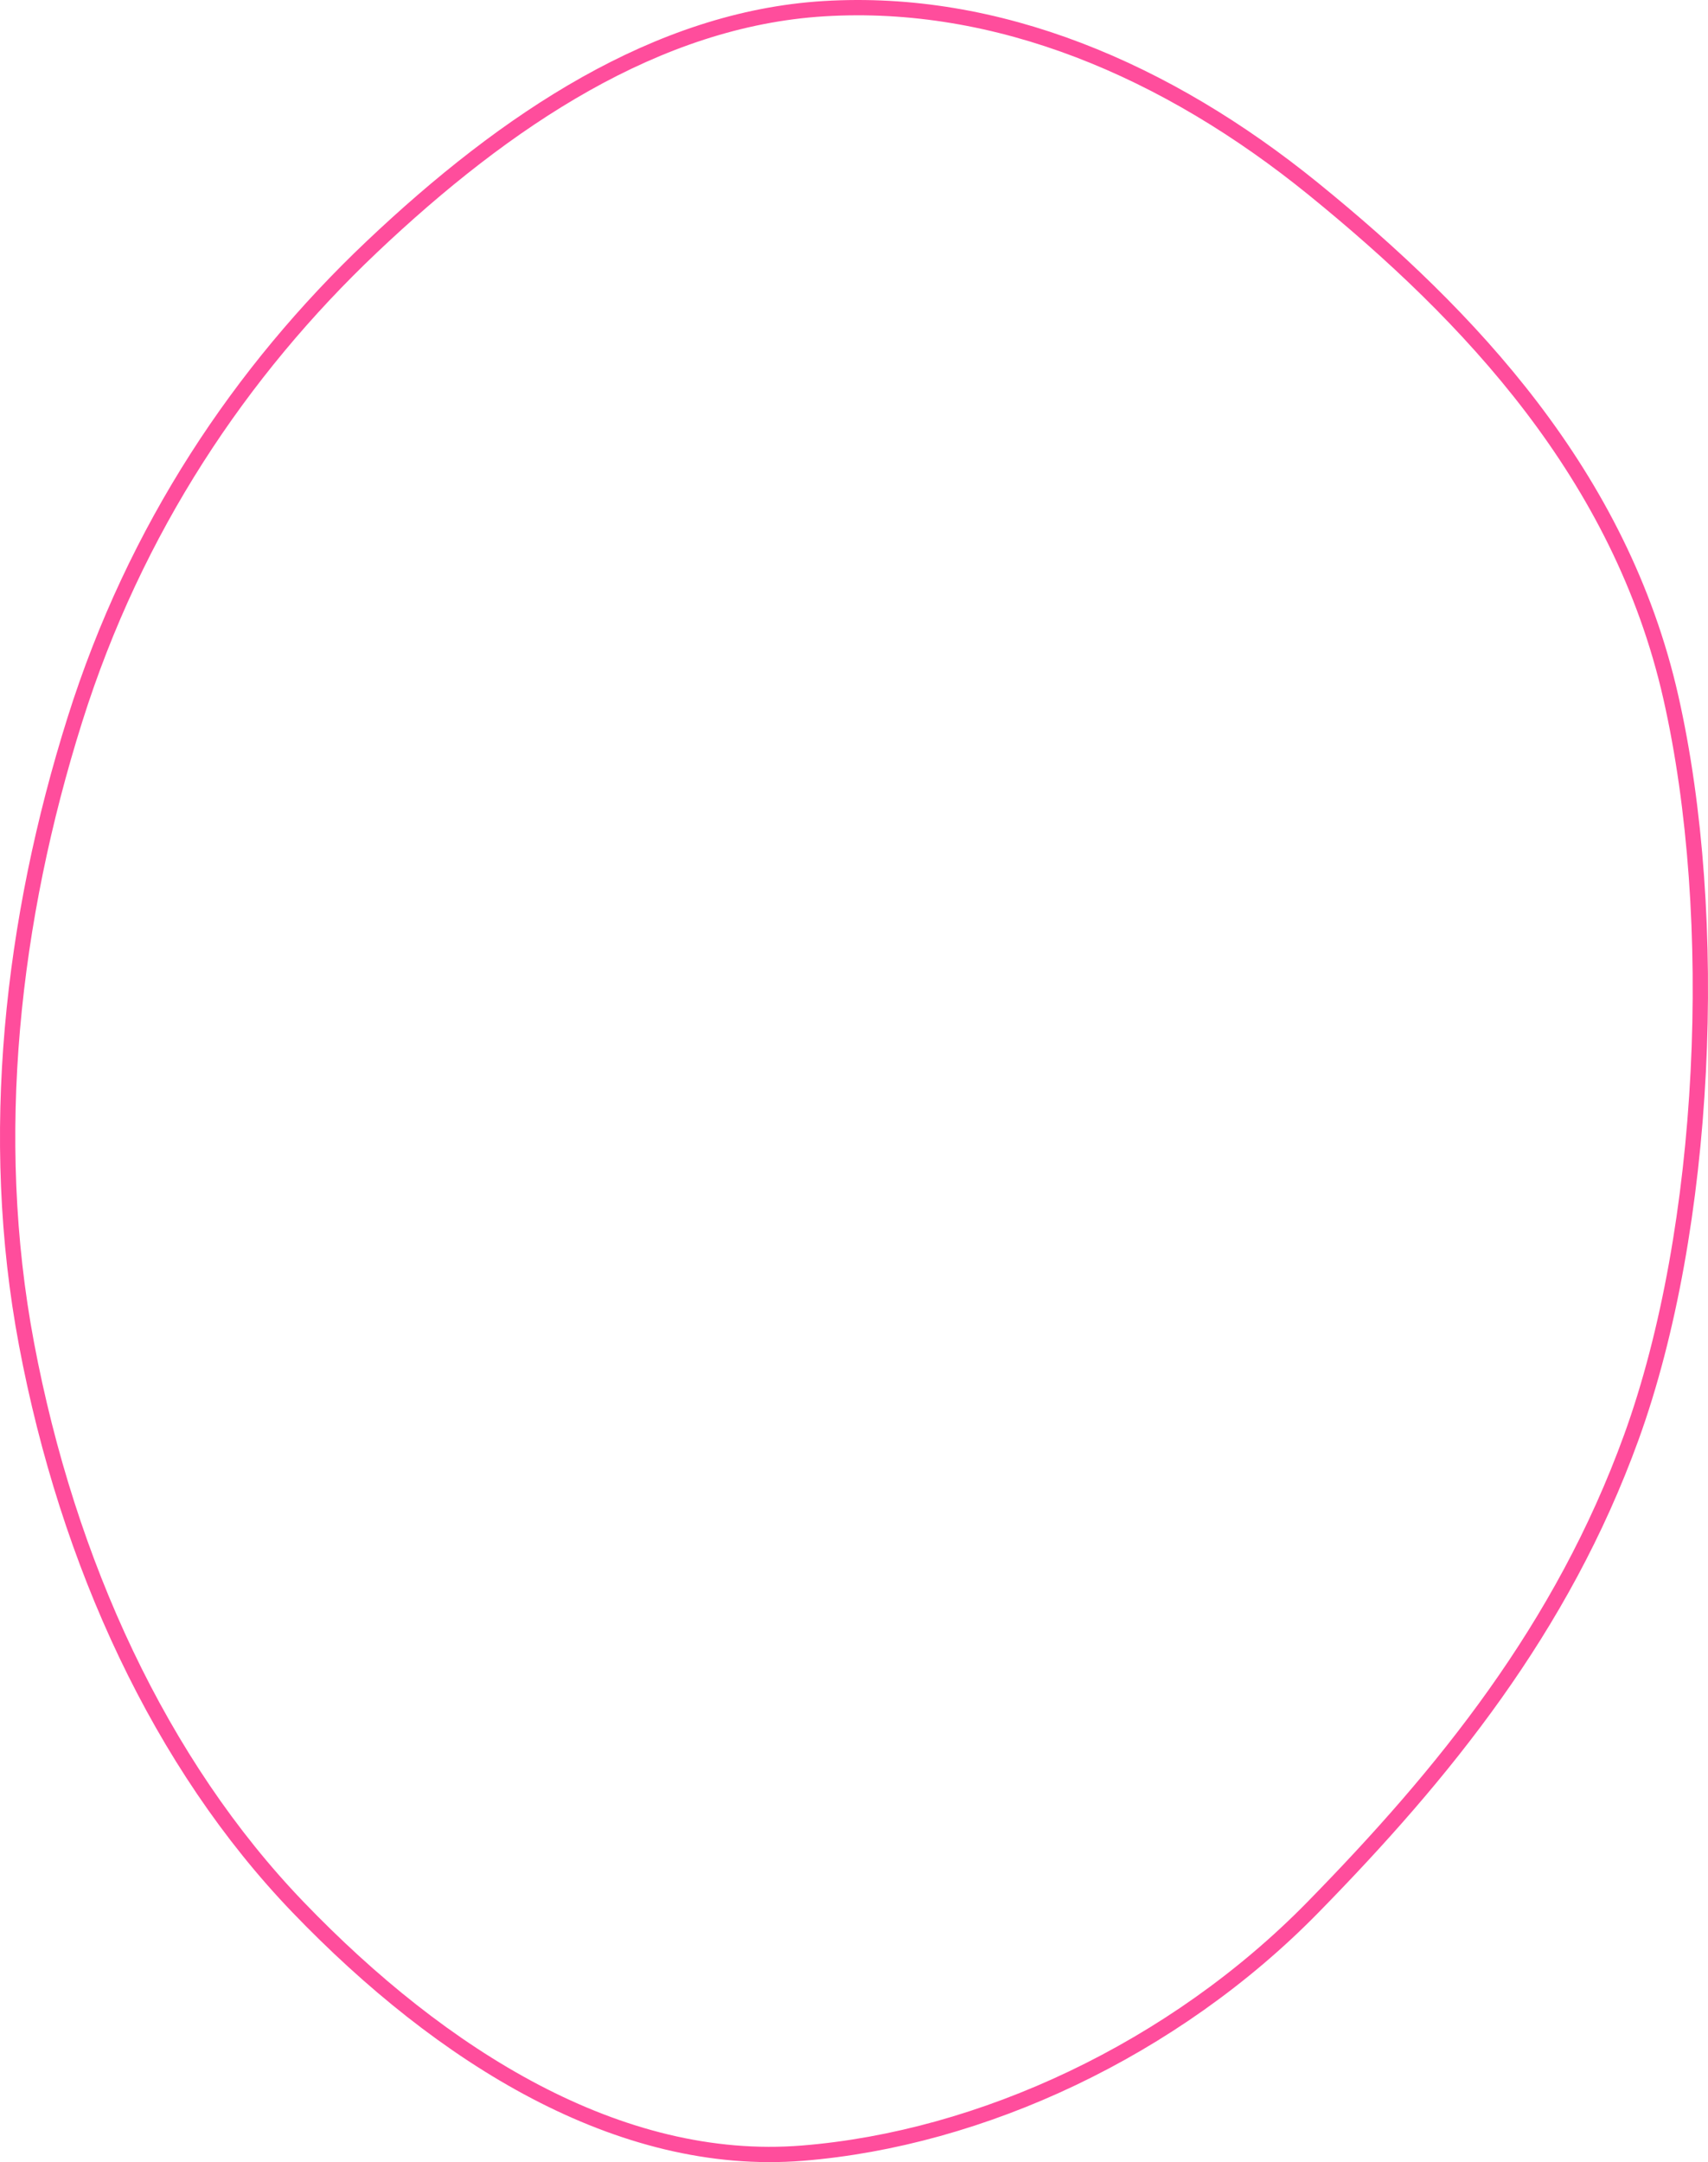 <?xml version="1.0" encoding="UTF-8"?>
<svg xmlns="http://www.w3.org/2000/svg" width="335" height="424" viewBox="0 0 335 424" fill="none">
  <path d="M161.577 1.705C195.626 -0.384 228.809 13.667 257.644 37.085C288.176 61.882 317.845 93.196 327.708 136.726C337.526 180.053 334.81 240.926 319.958 281.872C306.343 319.41 283.145 347.842 257.517 374.018C230.19 401.93 192.497 419.415 157.4 422.242C121.467 425.136 86.628 403.294 58.478 374.028C31.462 345.939 13.306 306.585 5.2 263.564C-2.494 222.726 2.362 180.305 14.675 141.171C26.475 103.667 47.219 72.775 72.864 48.467C99.295 23.414 128.938 3.707 161.577 1.705Z" stroke="#FF4D9C" stroke-width="3"></path>
</svg>
